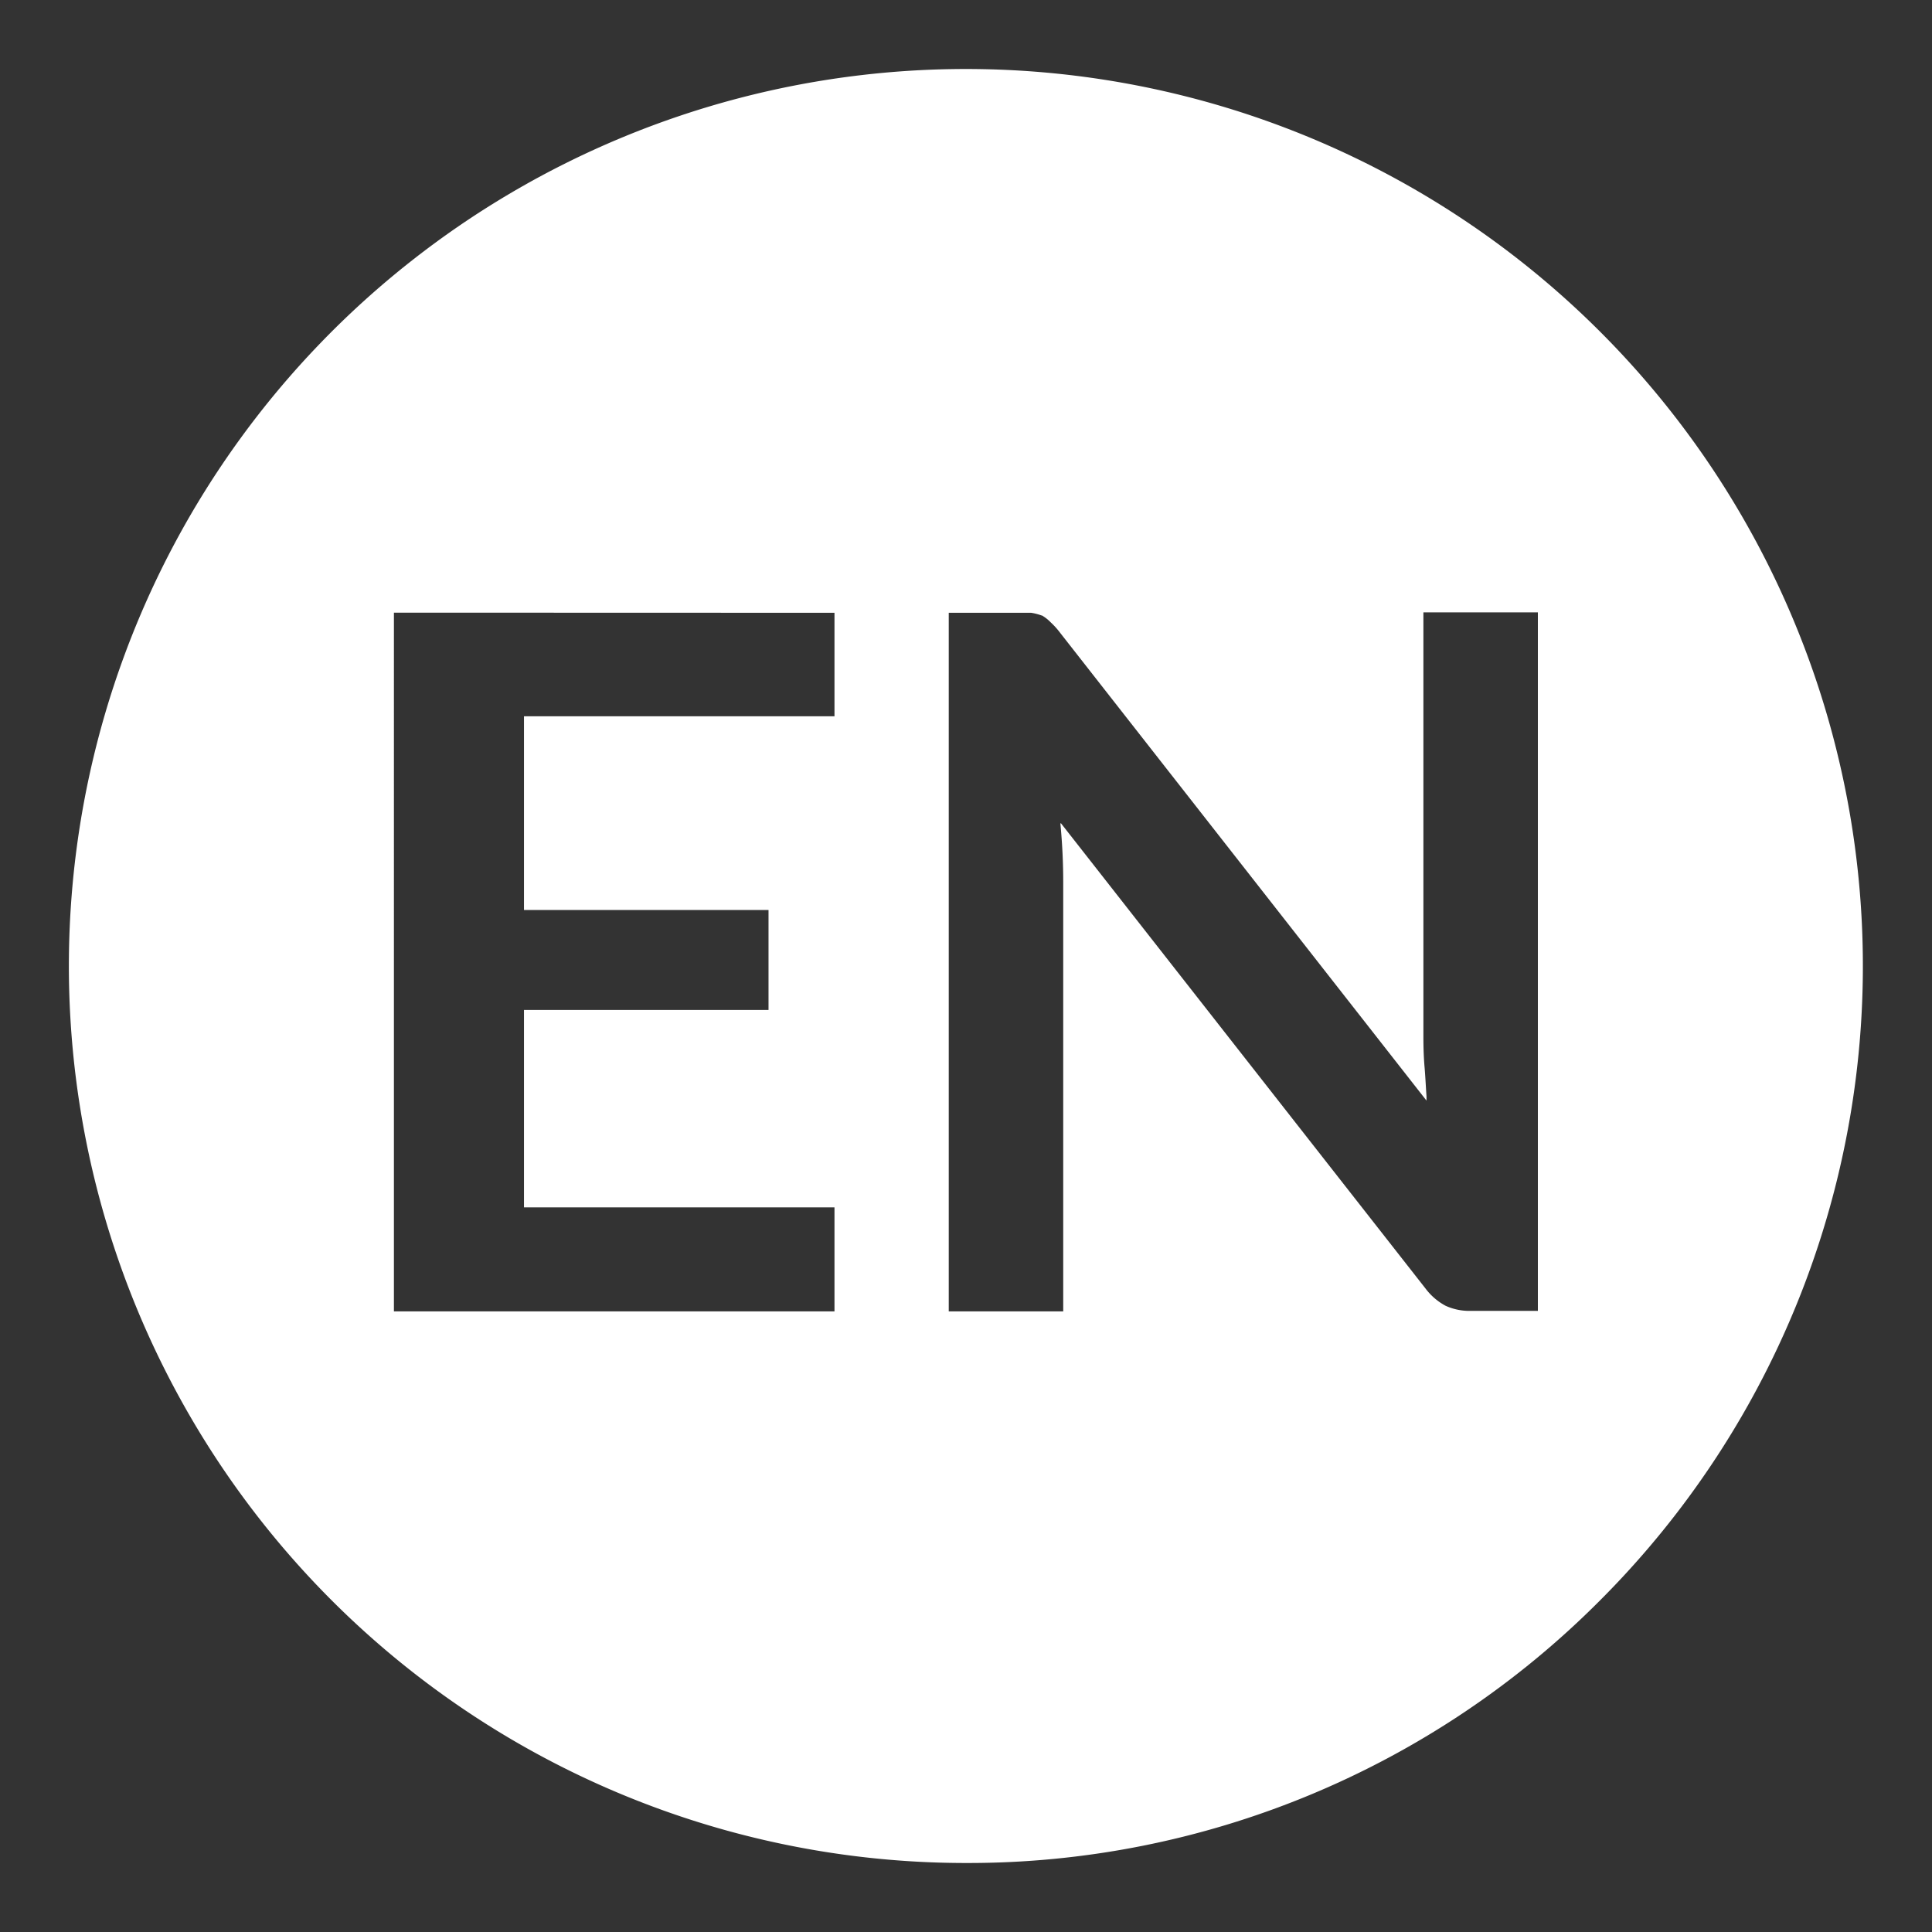 <svg xmlns="http://www.w3.org/2000/svg" width="28" height="28" viewBox="0 0 28 28">
  <rect x="0" y="0" width="28" height="28" fill="#333333" stroke="none"/>
  <g id="ico_ficha_encuentro" transform="translate(-19.578 7.006)">
    <rect id="Rectángulo_1026" data-name="Rectángulo 1026" width="28" height="28" rx="14" transform="translate(19.578 -7.006)" fill="#007936" opacity="0"/>
    <path id="Exclusión_32" data-name="Exclusión 32" d="M6714.578,16402.994a13,13,0,1,1,9.192-3.809A12.914,12.914,0,0,1,6714.578,16402.994Zm1.375-15.07,0,0,5.283,6.742a.889.889,0,0,0,.292.252.832.832,0,0,0,.375.074h.963v-10.123h-1.659v6.154c0,.156.005.3.017.439s.018.279.028.422l0,.061-5.306-6.775a1.131,1.131,0,0,0-.14-.156.581.581,0,0,0-.127-.1l-.006,0a.763.763,0,0,0-.151-.039l-.057,0c-.044,0-.094,0-.149,0h-.988V16395h1.659v-6.217c0-.281-.013-.559-.041-.852Zm-9.666-3.051h0V16395h6.385v-1.508h-4.5v-2.861h3.544v-1.449h-3.544v-2.807h4.5v-1.5Z" transform="translate(-6681 -16383)" fill="#fff"/>
  </g>
</svg>
